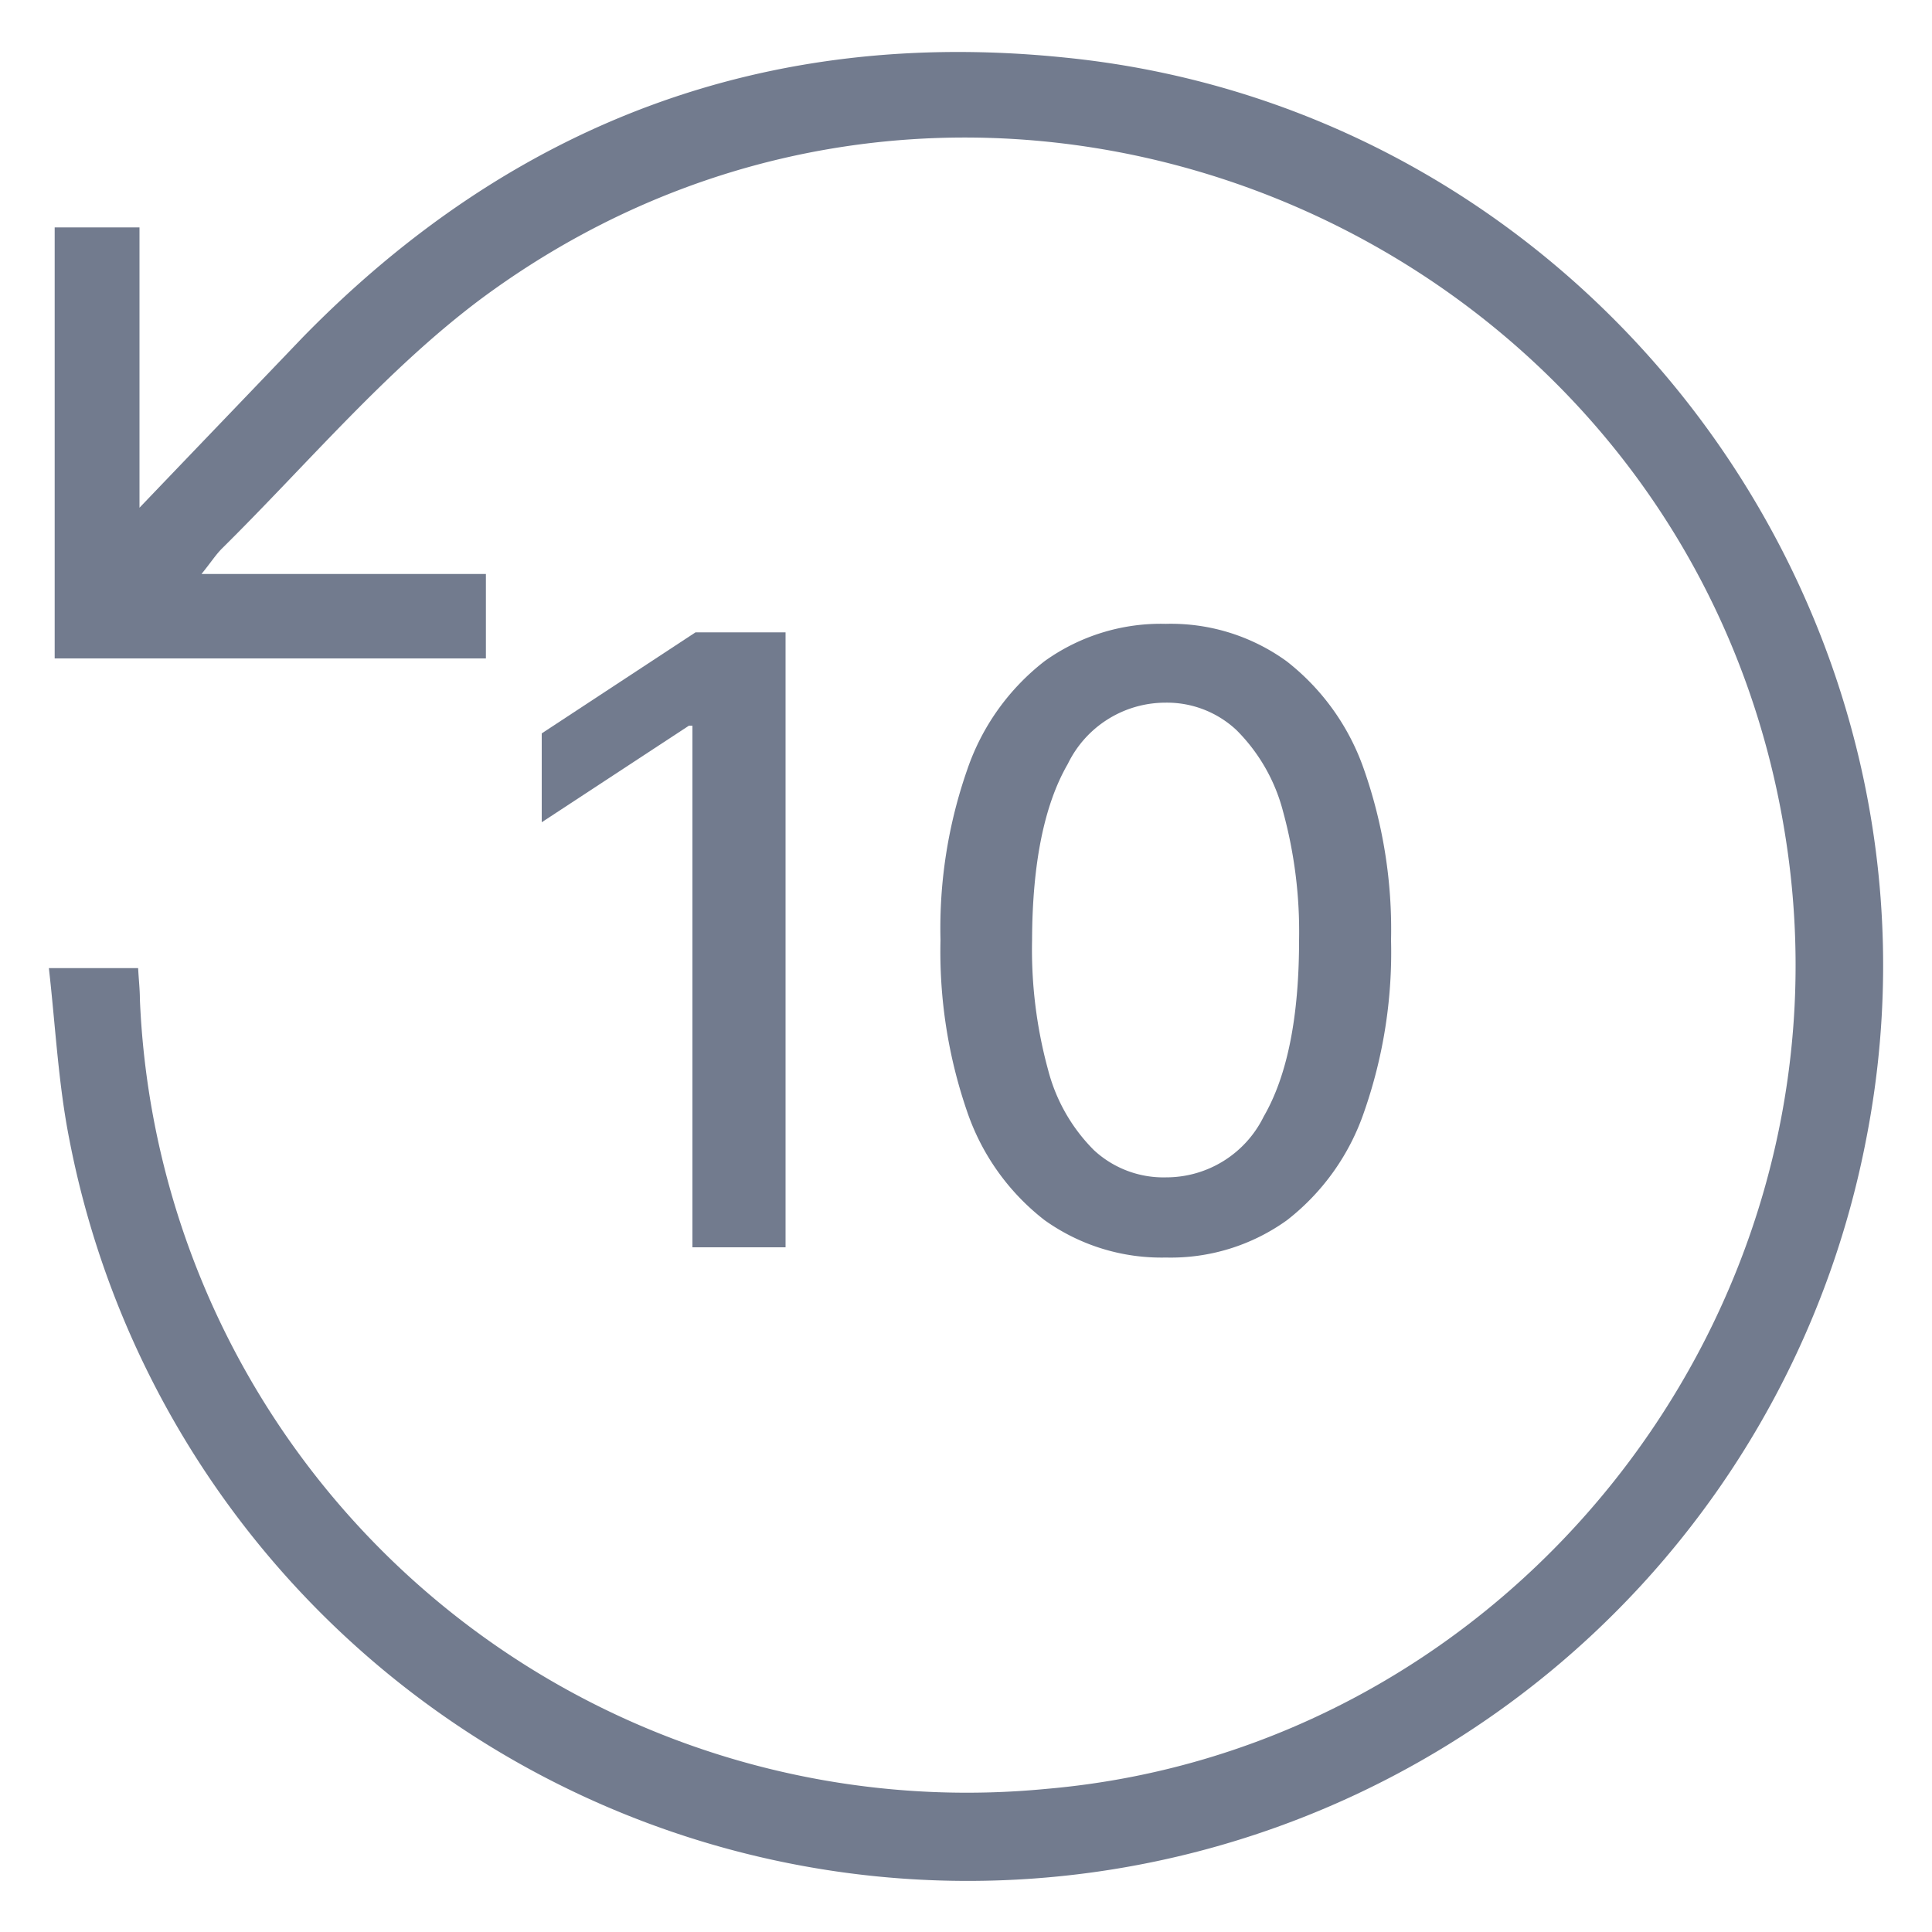 <svg id="Layer_1" data-name="Layer 1" xmlns="http://www.w3.org/2000/svg" viewBox="0 0 100 100"><defs><style>.cls-1{fill:#727b8e;}</style></defs><path class="cls-1" d="M40.66,32.73V64.56H35.84v-27h-.18l-7.62,5v-4.6L36,32.73Z"/><path class="cls-1" d="M60.35,65.09a10.41,10.41,0,0,1-6.29-1.94,12,12,0,0,1-4-5.61,25.41,25.41,0,0,1-1.38-8.88,24.89,24.89,0,0,1,1.39-8.84,12,12,0,0,1,4-5.6,10.32,10.32,0,0,1,6.27-1.93,10.21,10.21,0,0,1,6.26,1.94,12.13,12.13,0,0,1,4,5.6A25,25,0,0,1,72,48.66a25,25,0,0,1-1.39,8.88,12,12,0,0,1-4,5.62A10.3,10.3,0,0,1,60.35,65.09Zm0-4.15a5.62,5.62,0,0,0,5.06-3.15q1.83-3.16,1.83-9.13A23.58,23.58,0,0,0,66.41,42,9.21,9.21,0,0,0,64,37.79a5.26,5.26,0,0,0-3.68-1.42,5.62,5.62,0,0,0-5.05,3.17q-1.83,3.16-1.85,9.12a23.6,23.6,0,0,0,.83,6.72,9.09,9.09,0,0,0,2.37,4.15A5.29,5.29,0,0,0,60.35,60.94Z"/><path class="cls-1" d="M7.22,26.28V11.77H2.83V34.08H25.15V29.71H10.43c.5-.62.74-1,1.06-1.32C15.93,24,20,19.13,24.91,15.46c26-19.26,63.26-3.3,67.64,28.77,3.27,24-14.43,46.28-38.37,48.36A42.84,42.84,0,0,1,7.24,51.71c0-.49-.06-1-.09-1.6H2.53c.34,3,.49,6,1.06,8.87a47.36,47.36,0,0,0,93,0c5.31-27-14-53.25-41.47-56C39.66,1.39,26.5,6.37,15.66,17.47,13,20.25,10.29,23.07,7.22,26.28Z"/></svg>